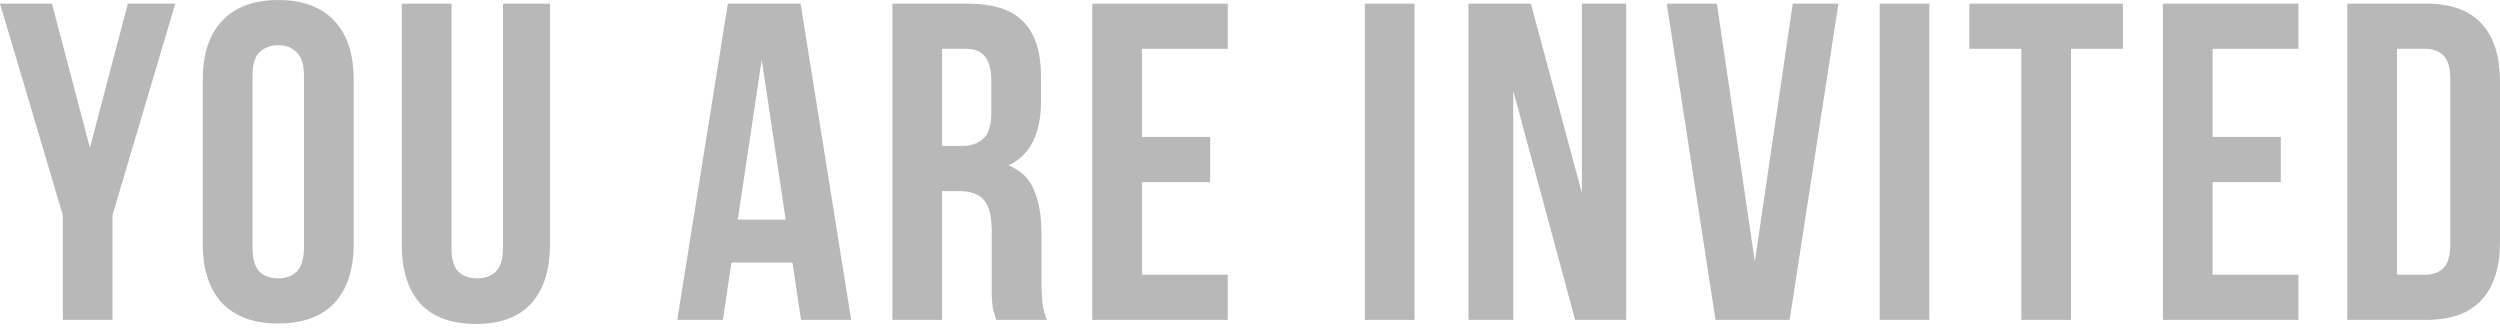 <svg width="350" height="46" viewBox="0 0 350 46" fill="none" xmlns="http://www.w3.org/2000/svg">
<path d="M328.621 0.51H339.627C343.126 0.51 345.72 1.437 347.406 3.293C349.135 5.148 350 7.868 350 11.452V33.842C350 37.426 349.135 40.146 347.406 42.002C345.72 43.857 343.126 44.785 339.627 44.785H328.621V0.51ZM335.579 6.835V38.46H339.5C340.596 38.46 341.461 38.143 342.093 37.511C342.726 36.878 343.042 35.761 343.042 34.159V11.136C343.042 9.533 342.726 8.416 342.093 7.783C341.461 7.151 340.596 6.835 339.5 6.835H335.579Z" fill="#B8B8B8"/>
<path d="M309.762 19.168H319.313V25.493H309.762V38.46H321.78V44.785H302.805V0.51H321.78V6.835H309.762V19.168Z" fill="#B8B8B8"/>
<path d="M275.707 0.51H297.212V6.835H289.938V44.785H282.981V6.835H275.707V0.51Z" fill="#B8B8B8"/>
<path d="M263.154 0.51H270.112V44.785H263.154V0.51Z" fill="#B8B8B8"/>
<path d="M245.677 36.625L250.99 0.51H257.379L250.548 44.785H240.175L233.344 0.51H240.364L245.677 36.625Z" fill="#B8B8B8"/>
<path d="M211.854 12.717V44.785H205.592V0.51H214.32L221.467 27.011V0.51H227.666V44.785H220.519L211.854 12.717Z" fill="#B8B8B8"/>
<path d="M191.08 0.51H198.038V44.785H191.08V0.51Z" fill="#B8B8B8"/>
<path d="M159.872 19.168H169.422V25.493H159.872V38.46H171.889V44.785H152.914V0.51H171.889V6.835H159.872V19.168Z" fill="#B8B8B8"/>
<path d="M139.481 44.785C139.397 44.489 139.312 44.215 139.228 43.962C139.144 43.709 139.059 43.393 138.975 43.014C138.933 42.634 138.891 42.149 138.849 41.559C138.849 40.968 138.849 40.231 138.849 39.345V32.388C138.849 30.322 138.49 28.867 137.773 28.023C137.056 27.18 135.897 26.758 134.295 26.758H131.891V44.785H124.934V0.51H135.433C139.059 0.51 141.674 1.353 143.276 3.04C144.921 4.726 145.743 7.277 145.743 10.693V14.172C145.743 18.726 144.225 21.72 141.189 23.153C142.96 23.87 144.162 25.051 144.794 26.695C145.469 28.297 145.806 30.258 145.806 32.577V39.408C145.806 40.505 145.848 41.474 145.933 42.318C146.017 43.119 146.228 43.941 146.565 44.785H139.481ZM131.891 6.835V20.433H134.611C135.918 20.433 136.93 20.096 137.647 19.421C138.406 18.747 138.785 17.524 138.785 15.753V11.389C138.785 9.786 138.49 8.627 137.9 7.91C137.352 7.193 136.466 6.835 135.243 6.835H131.891Z" fill="#B8B8B8"/>
<path d="M119.166 44.785H112.145L110.943 36.752H102.404L101.203 44.785H94.814L101.898 0.51H112.082L119.166 44.785ZM103.29 30.743H109.994L106.642 8.353L103.29 30.743Z" fill="#B8B8B8"/>
<path d="M63.208 0.51V34.665C63.208 36.267 63.524 37.384 64.156 38.017C64.831 38.649 65.716 38.966 66.813 38.966C67.909 38.966 68.773 38.649 69.406 38.017C70.081 37.384 70.418 36.267 70.418 34.665V0.51H76.996V34.222C76.996 37.806 76.11 40.568 74.339 42.508C72.611 44.405 70.038 45.354 66.623 45.354C63.208 45.354 60.614 44.405 58.843 42.508C57.114 40.568 56.25 37.806 56.25 34.222V0.51H63.208Z" fill="#B8B8B8"/>
<path d="M35.346 34.6C35.346 36.203 35.662 37.341 36.295 38.016C36.97 38.648 37.855 38.965 38.951 38.965C40.048 38.965 40.912 38.648 41.545 38.016C42.219 37.341 42.557 36.203 42.557 34.6V10.692C42.557 9.09 42.219 7.972 41.545 7.34C40.912 6.665 40.048 6.328 38.951 6.328C37.855 6.328 36.97 6.665 36.295 7.34C35.662 7.972 35.346 9.09 35.346 10.692V34.6ZM28.389 11.135C28.389 7.551 29.295 4.81 31.108 2.912C32.922 0.973 35.536 0.003 38.951 0.003C42.367 0.003 44.981 0.973 46.794 2.912C48.608 4.81 49.514 7.551 49.514 11.135V34.158C49.514 37.742 48.608 40.504 46.794 42.444C44.981 44.341 42.367 45.29 38.951 45.29C35.536 45.29 32.922 44.341 31.108 42.444C29.295 40.504 28.389 37.742 28.389 34.158V11.135Z" fill="#B8B8B8"/>
<path d="M8.792 30.111L0 0.51H7.274L12.587 20.686L17.9 0.51H24.541L15.749 30.111V44.785H8.792V30.111Z" fill="#B8B8B8"/>
</svg>
